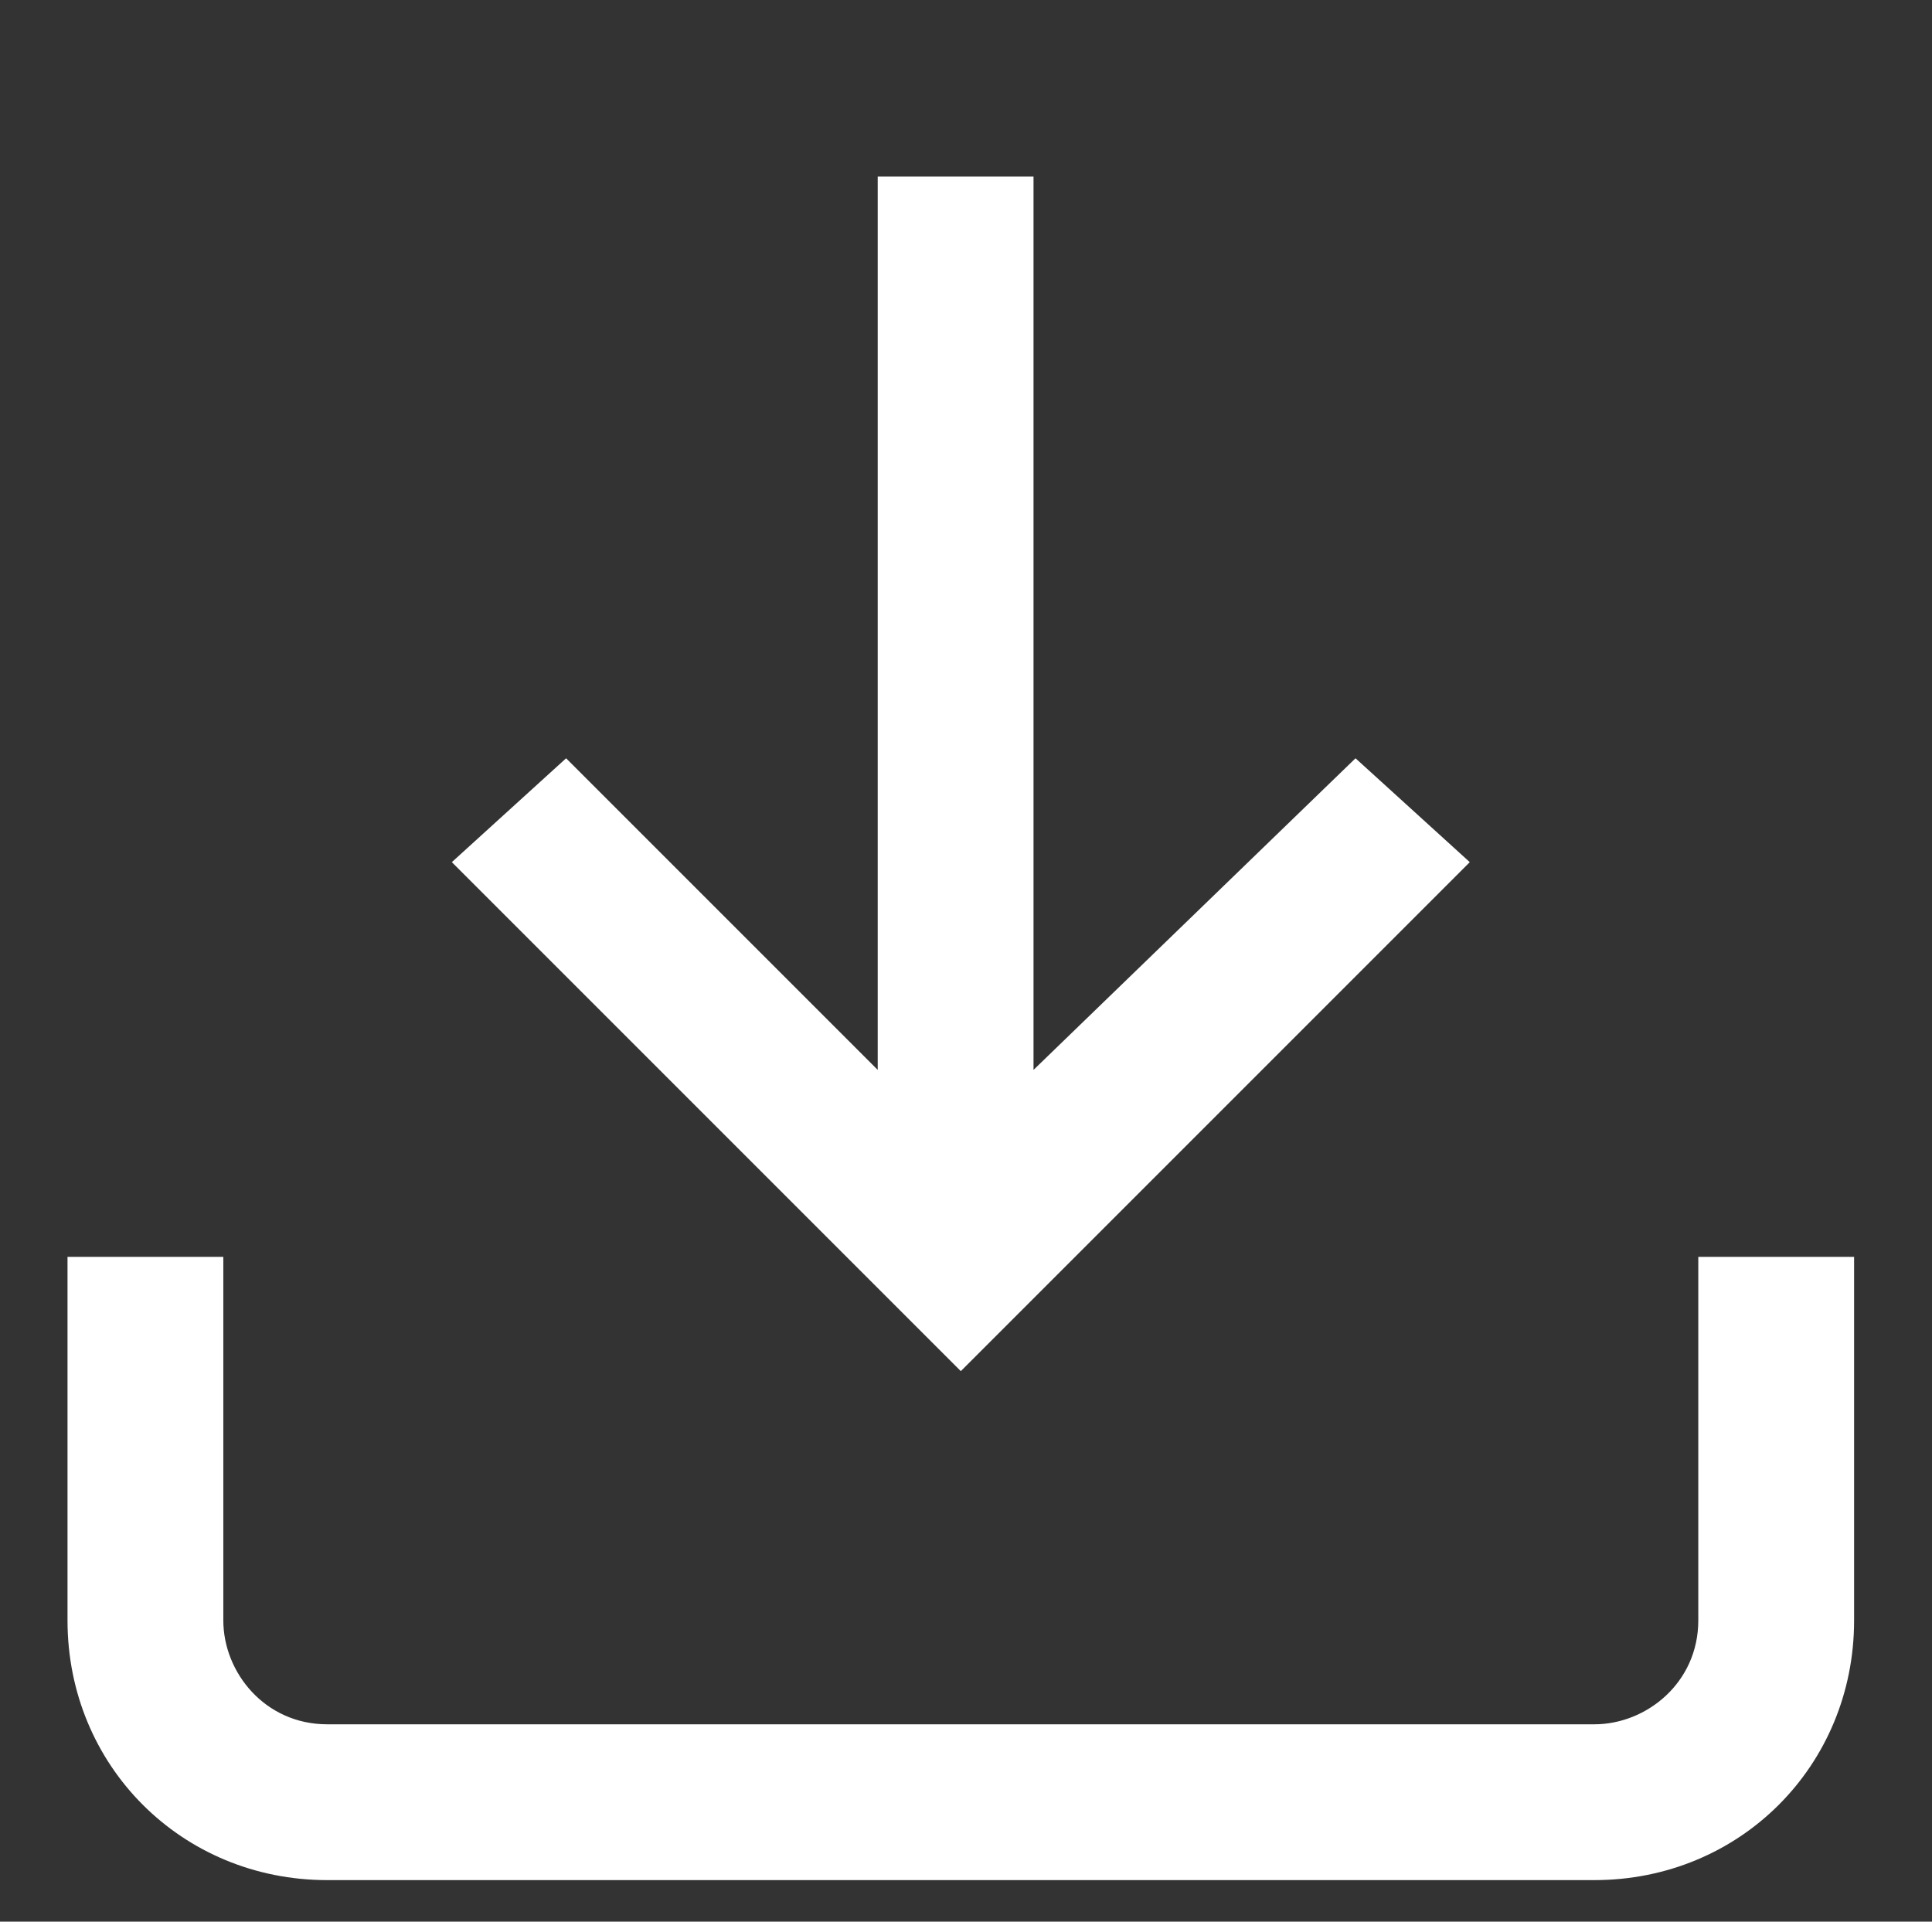 <?xml version="1.0" encoding="utf-8"?>
<!-- Generator: Adobe Illustrator 27.0.1, SVG Export Plug-In . SVG Version: 6.00 Build 0)  -->
<svg version="1.1" id="Layer_1" xmlns="http://www.w3.org/2000/svg" xmlns:xlink="http://www.w3.org/1999/xlink" x="0px" y="0px"
	 viewBox="0 0 18.6 18.5" style="enable-background:new 0 0 18.6 18.5;" xml:space="preserve">
<rect x="0" y="0" width="18.6" height="18.5" fill="#333333" stroke="none"/>
<style type="text/css">
	.st0{fill:#FFFFFF;}
</style>
<g id="Icon_feather-download" transform="translate(-3.75 -4.5)">
	<path class="st0" d="M19.1,22.6H6.9c-1.4,0-2.5-1.1-2.5-2.5v-3.5h1.5v3.5c0,0.5,0.4,1,1,1h12.2c0.5,0,1-0.4,1-1v-3.5h1.5v3.5
		C21.6,21.5,20.5,22.6,19.1,22.6z"/>
	<polygon class="st0" points="17.9,12.8 13,17.7 8.1,12.8 9.2,11.8 12.2,14.8 12.2,6.2 13.7,6.2 13.7,14.8 16.8,11.8 	"/>
</g>
</svg>
